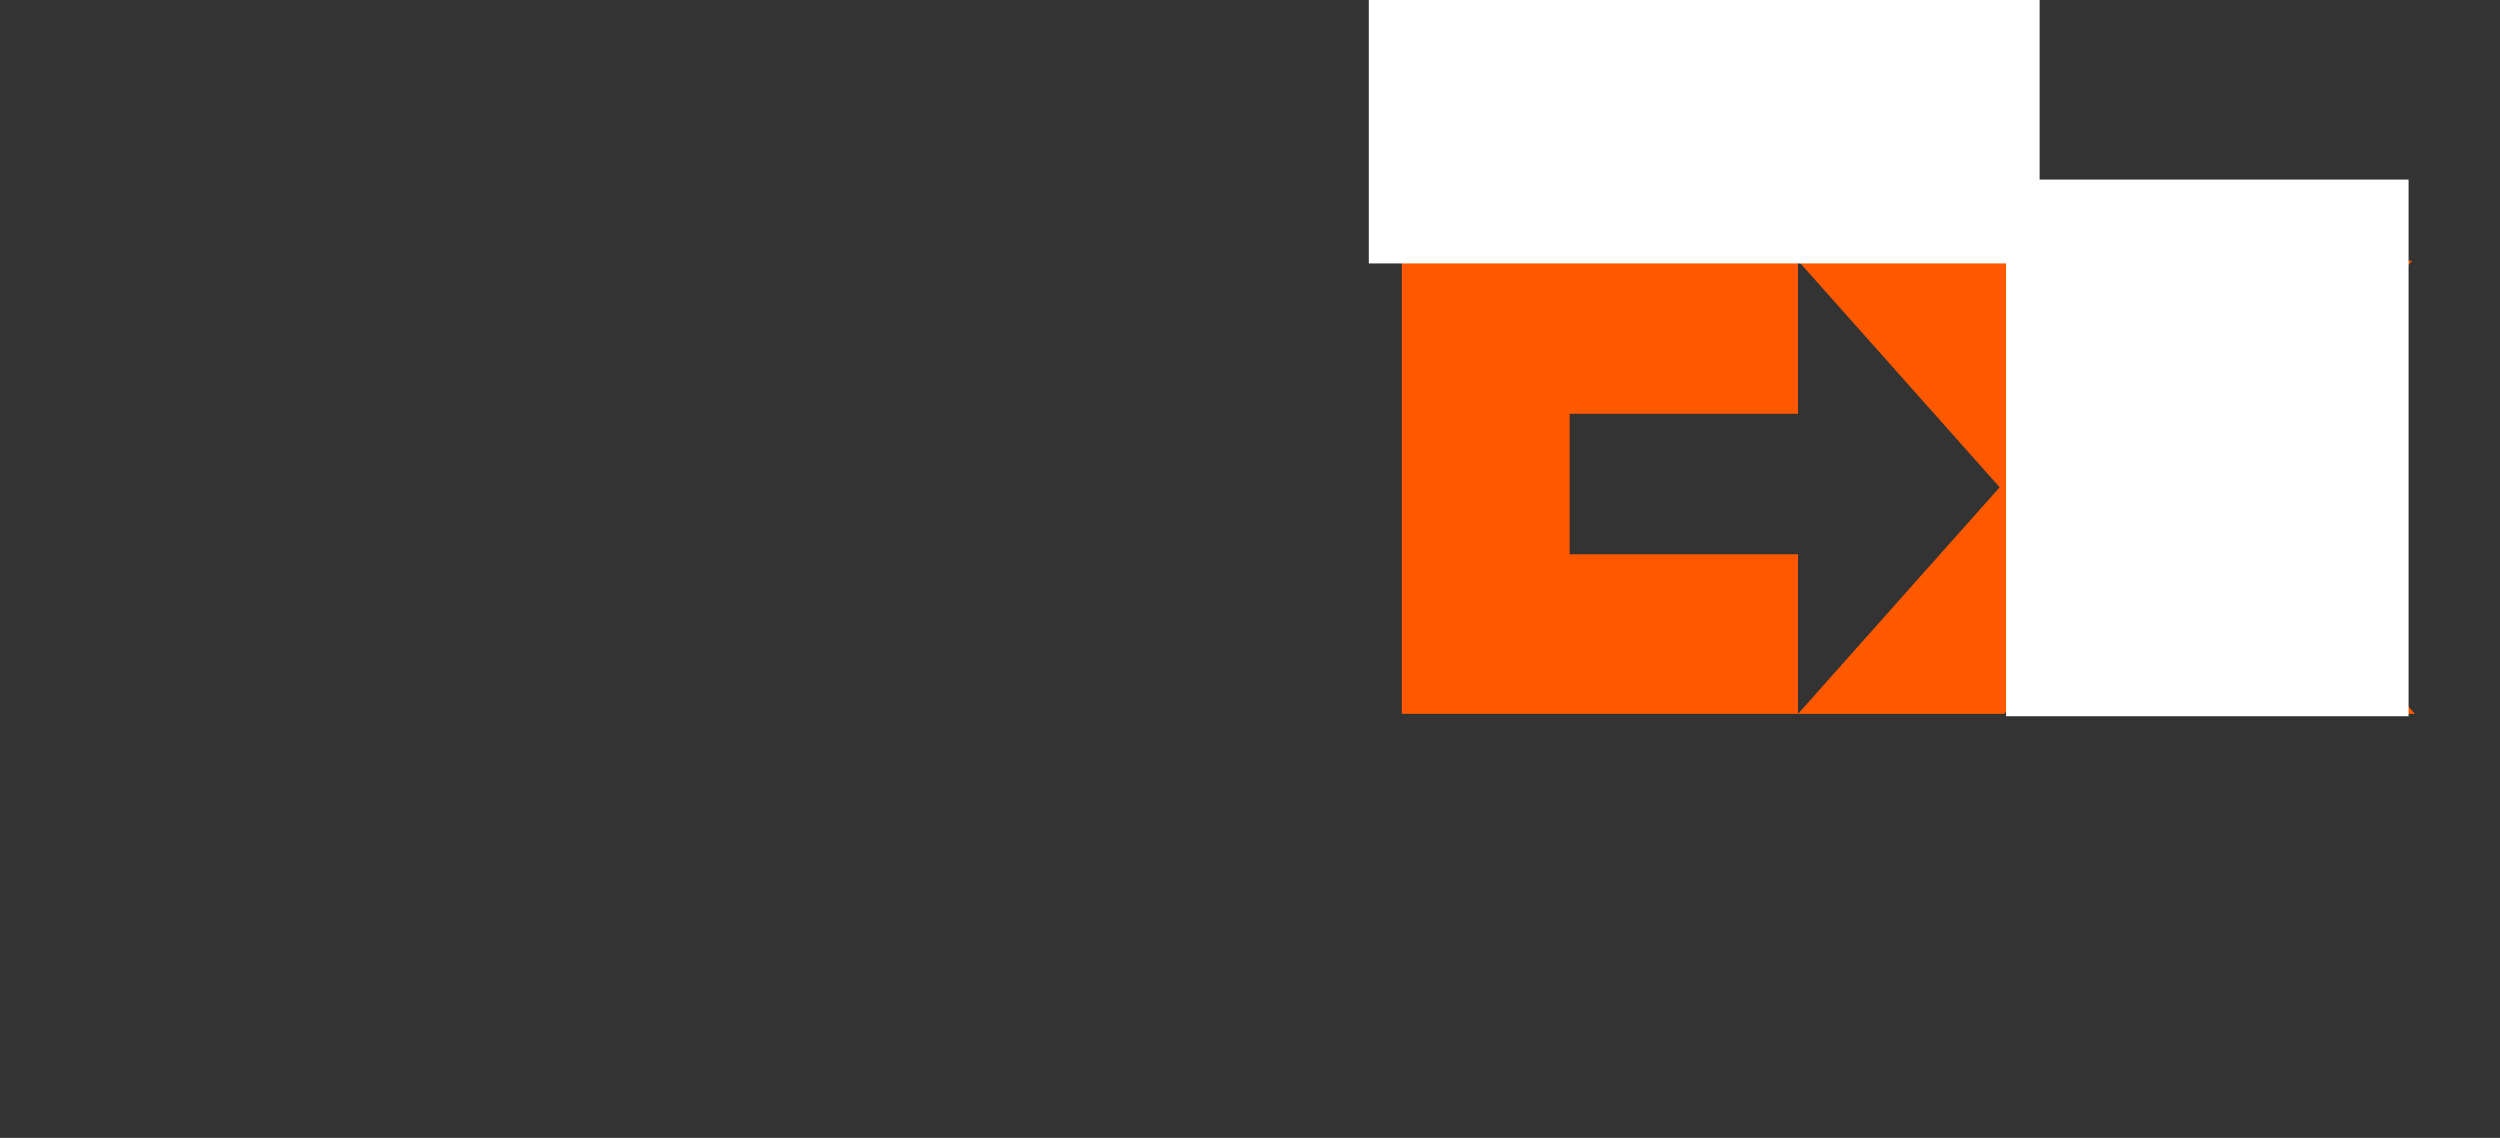 <?xml version="1.0"?>
<svg xmlns="http://www.w3.org/2000/svg" width="372.68" height="169.625"
	viewBox="-0.81 -0.354 74.536 33.925" xml:space="preserve">
	<rect x="-0.81" y="-0.354" width="74.536" height="33.925" fill="#333333" stroke="none"/>
	<g transform="translate(-0.81,-0.354)">
		<polygon
			points="59.95,7.772 62.928,11.054 65.795,7.772 71.917,7.772 65.934,14.5 71.999,21.283 65.63,21.283 62.68,17.975 59.757,21.283 53.607,21.283 59.619,14.528 53.607,7.772"
			style="fill:#ff5900" />
		<polygon
			points="53.607,7.772 53.607,12.337 46.798,12.337 46.798,16.526 53.607,16.526 53.607,21.283 41.794,21.283 41.794,0 53.607,0 53.607,4.744 46.798,4.744 46.798,7.772"
			style="fill:#ff5900" />
	</g>
	<rect width="20" height="9.5" x="40" y="-2" fill="#FFFFFF" />
	<rect width="12" height="16" x="59" y="5" fill="#FFFFFF" />
</svg>